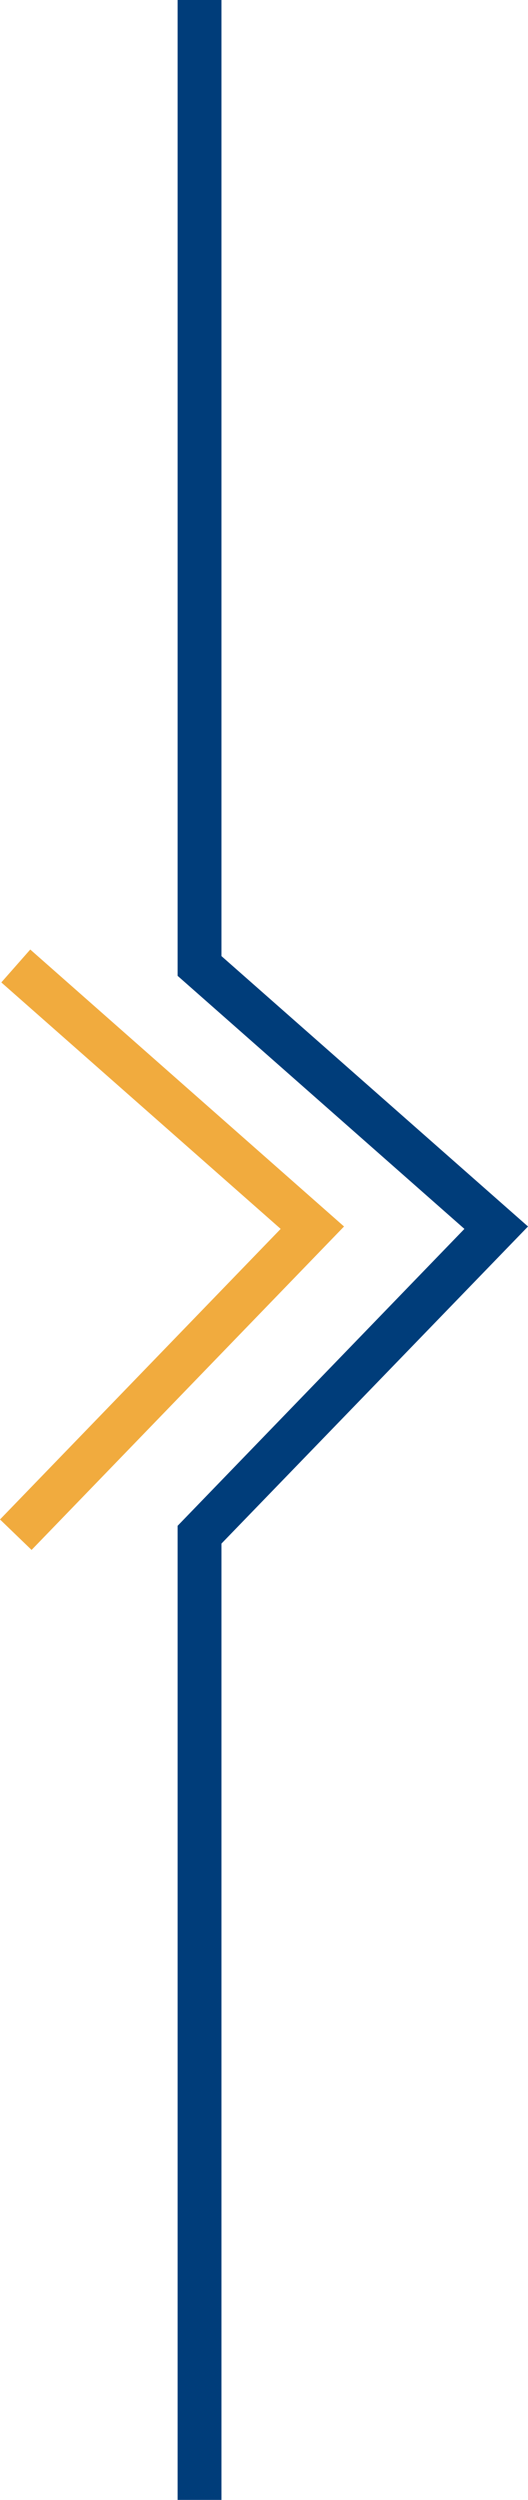 <?xml version="1.0" encoding="UTF-8"?><svg id="_イヤー_2" xmlns="http://www.w3.org/2000/svg" viewBox="0 0 24.08 114"><defs><style>.cls-1{fill:#003d7a;}.cls-2{fill:#f1ab3e;}</style></defs><g id="Layer_1"><g><polygon class="cls-2" points="1.44 70.68 0 69.29 12.8 56.04 .06 44.8 1.38 43.3 15.69 55.93 1.44 70.68"/><polygon class="cls-1" points="10.1 114 8.1 114 8.1 69.58 21.18 56.04 8.1 44.5 8.1 0 10.1 0 10.1 43.6 24.08 55.93 10.1 70.39 10.1 114"/></g></g></svg>